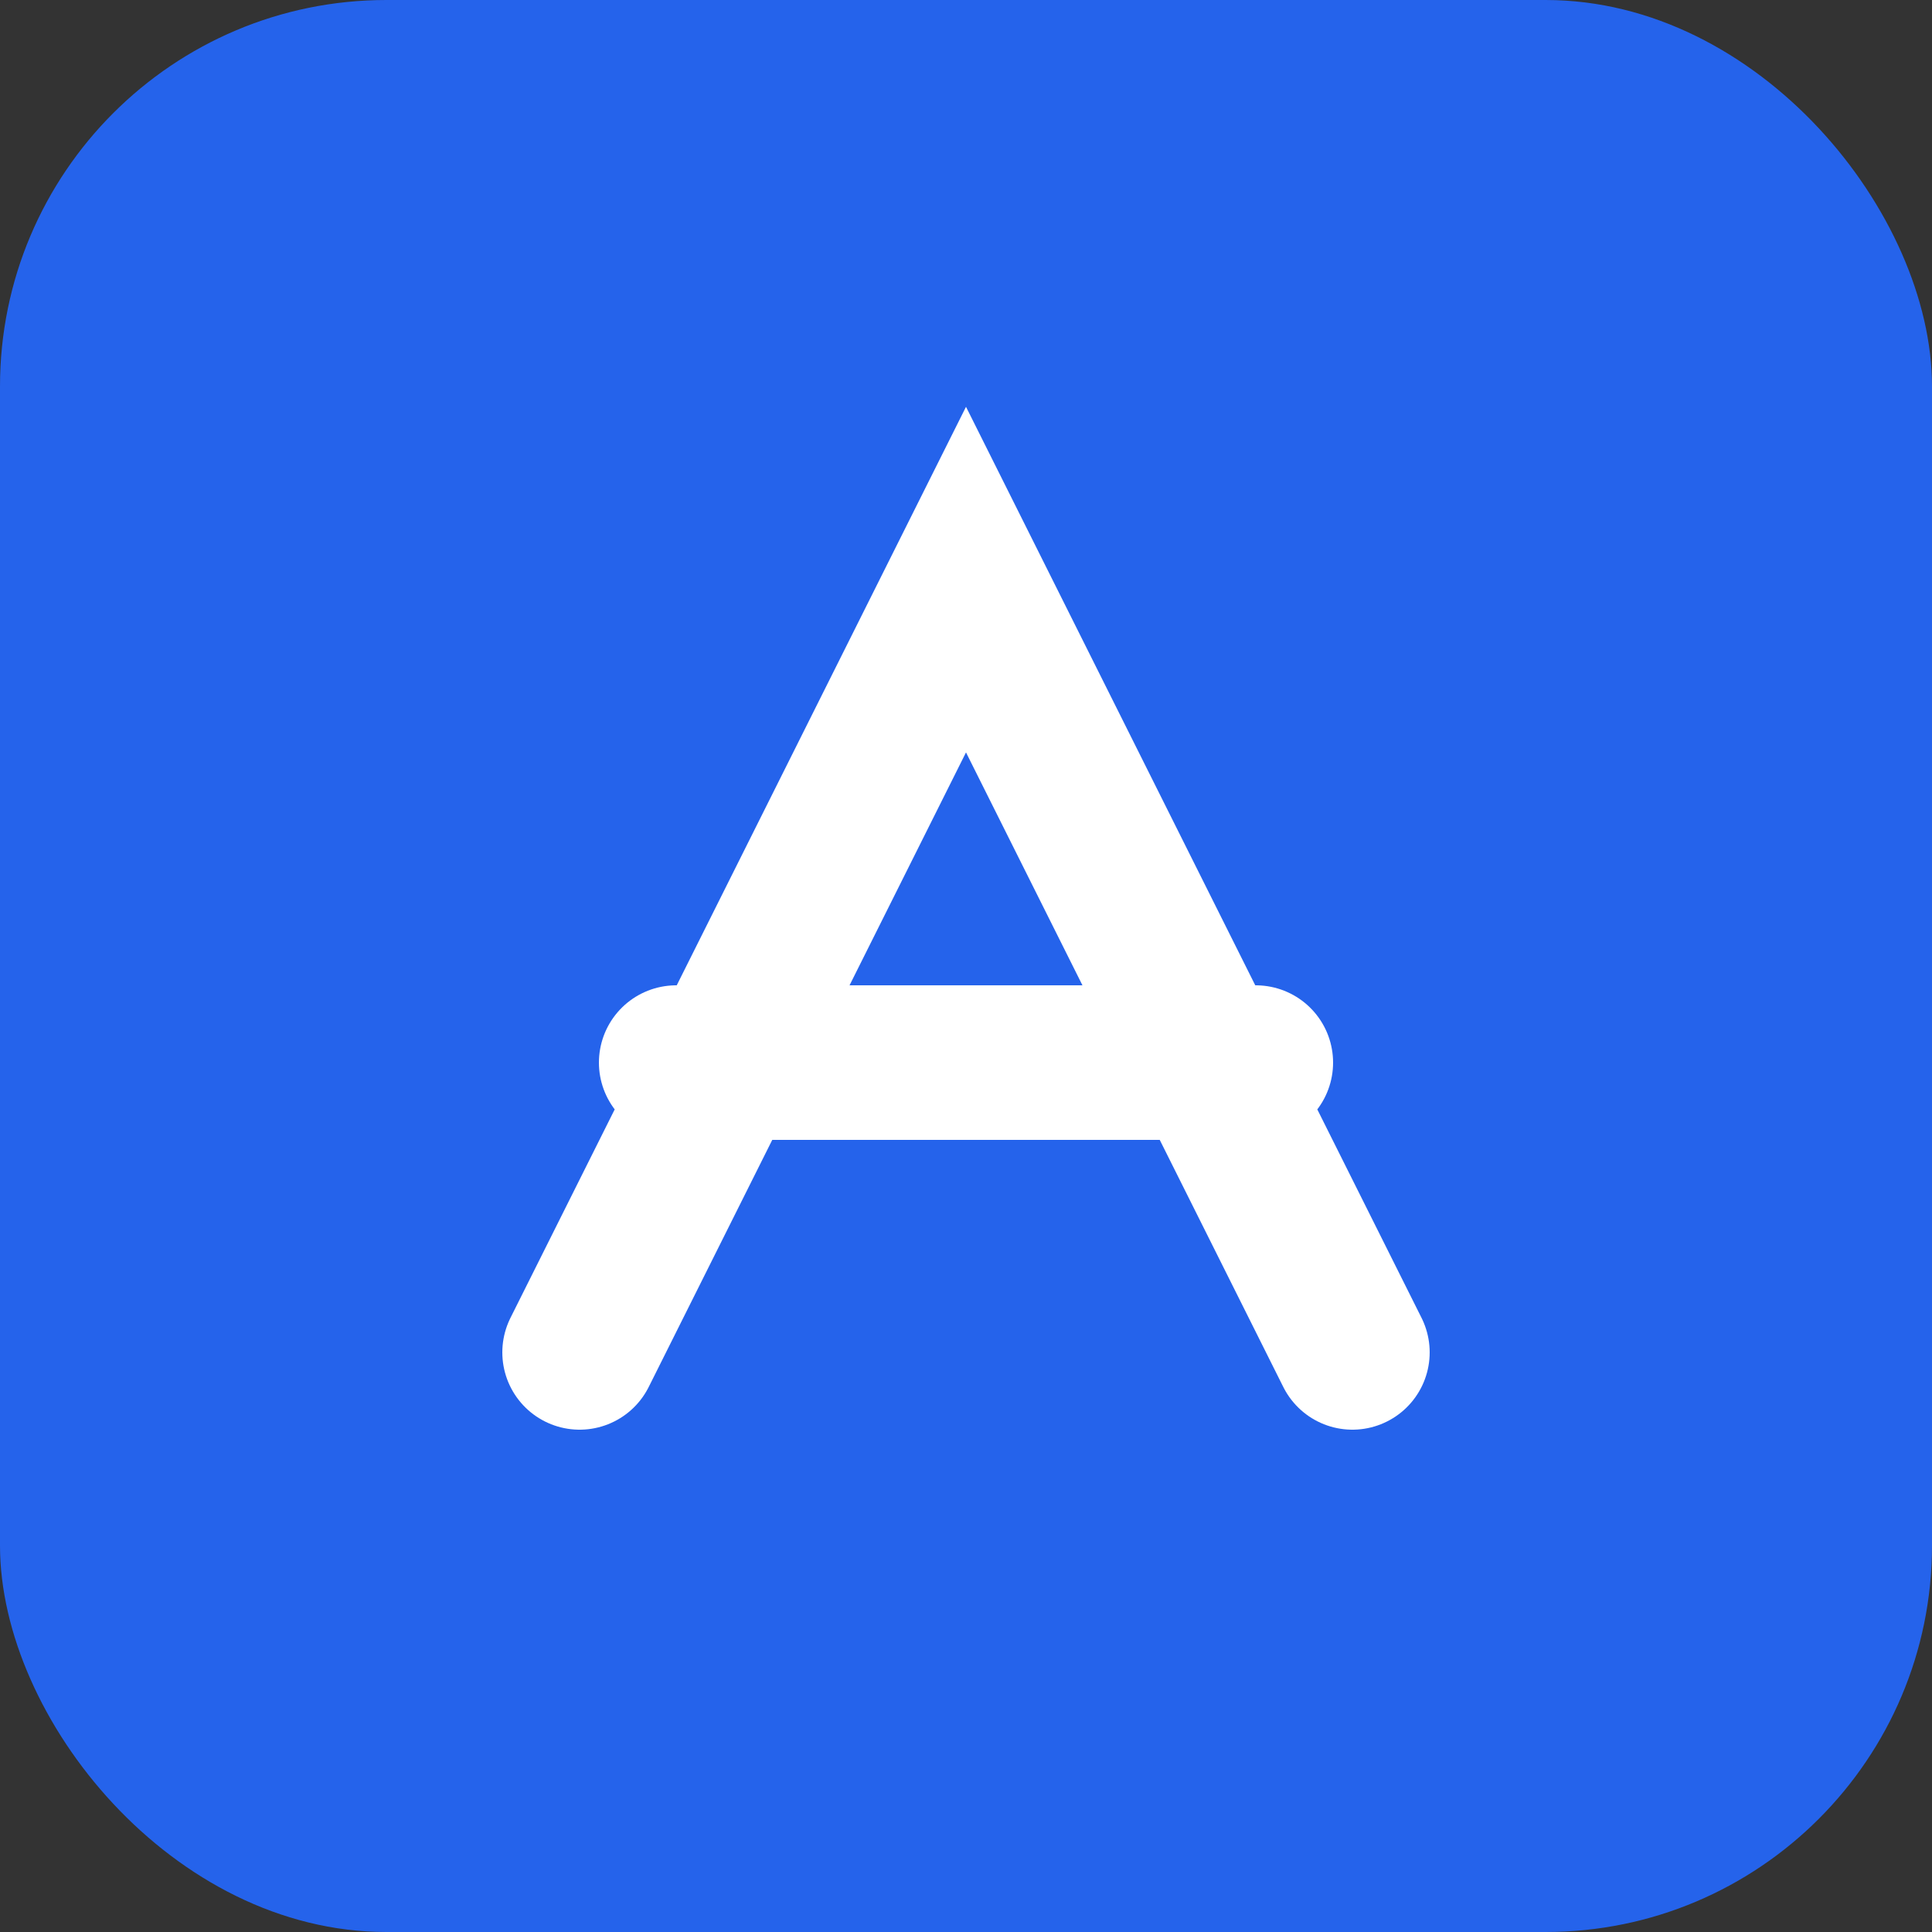 <svg xmlns="http://www.w3.org/2000/svg" viewBox="0 0 100 100">
  <rect x="0" y="0" width="100" height="100" fill="#333333" stroke="none"/>
  <rect width="100" height="100" rx="20" fill="#2563eb"/>
  <path d="M30 70 L50 30 L70 70 M35 55 L65 55" stroke="white" stroke-width="8" stroke-linecap="round" fill="none"/>
</svg>
